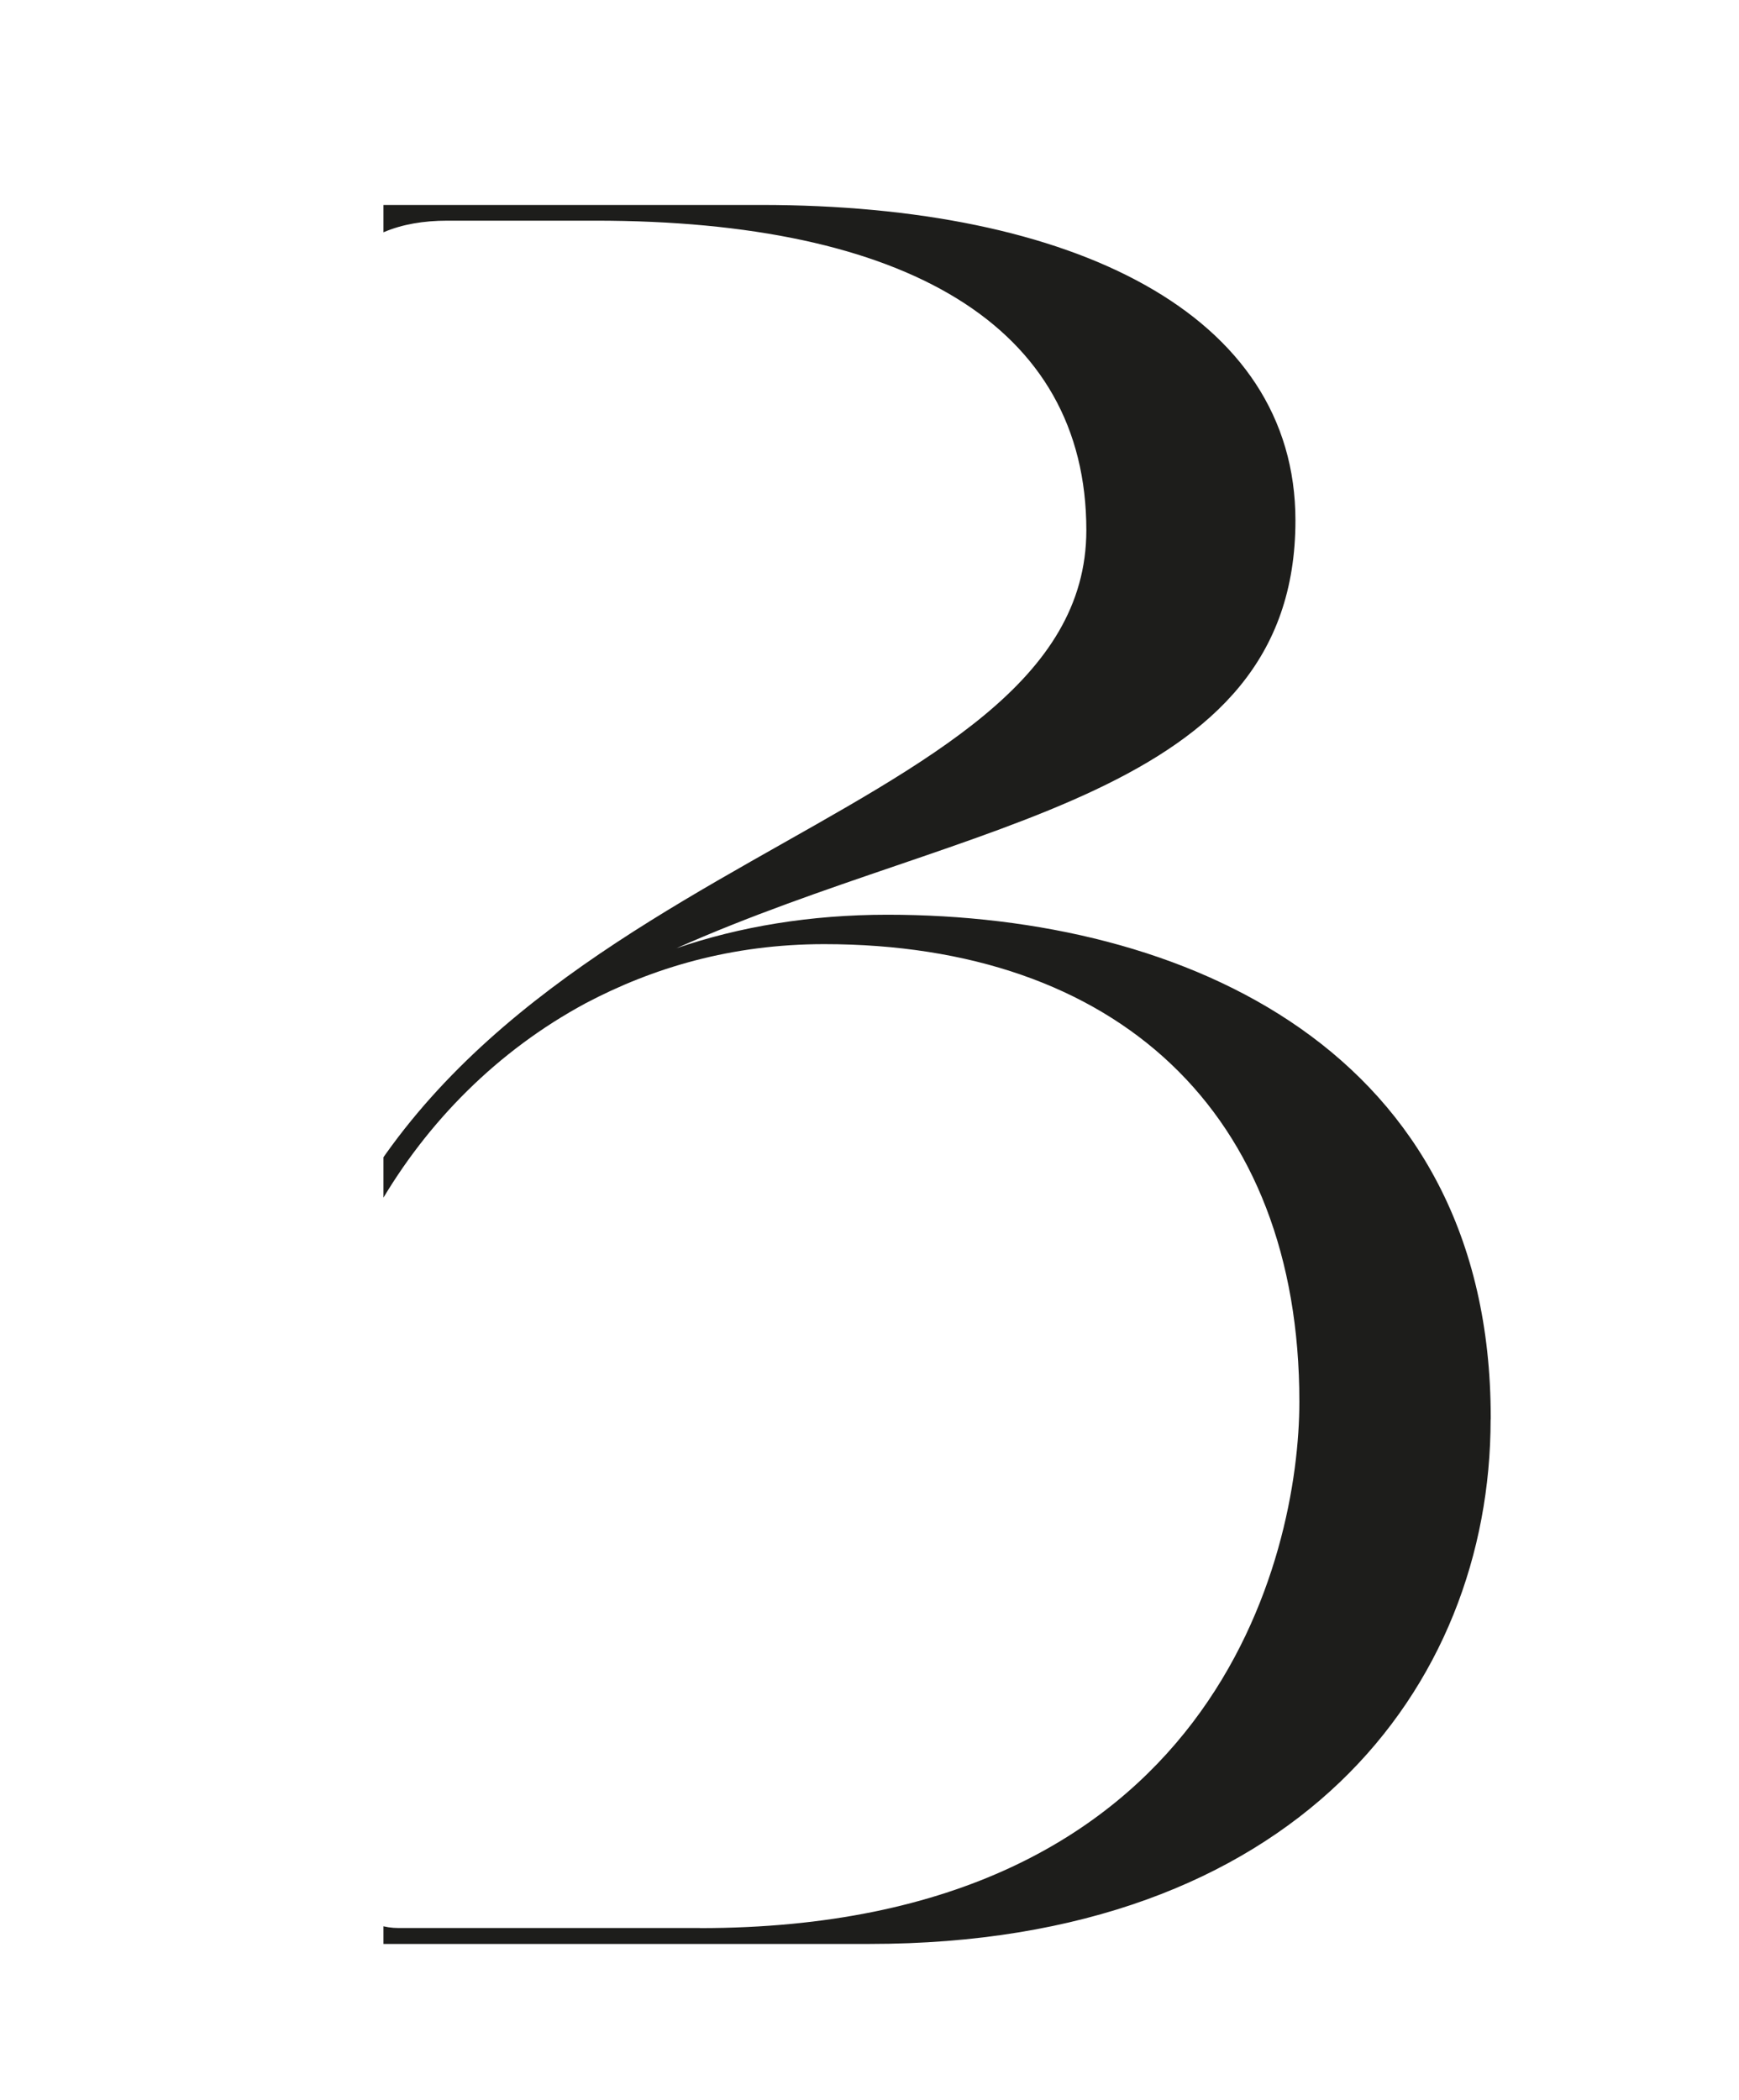 <svg xmlns="http://www.w3.org/2000/svg" xmlns:xlink="http://www.w3.org/1999/xlink" id="Layer_1" viewBox="0 0 163.76 197.78"><defs><style>.cls-1{fill:#1d1d1b;}.cls-2{fill:none;}.cls-3{clip-path:url(#clippath);}</style><clipPath id="clippath"><rect class="cls-2" x="36.11" width="127.65" height="197.78"></rect></clipPath></defs><g class="cls-3"><path class="cls-1" d="M140.37,133.67c0,25.25-18.38,49.39-58.49,49.39H0v-1.48h1.67c4.83,0,8.91-3.53,8.91-17.82V38.79c0-12.81-4.09-18.01-8.91-18.01H0v-1.48h71.67c29.34,0,50.32,10.21,50.32,29.71,0,26.18-30.82,28.04-58.3,40.29,5.94-2.04,12.63-3.16,19.87-3.16,28.04,0,56.82,12.81,56.82,47.35v.19ZM56.07,20.78h-13.93c-9.1,0-13.55,5.57-13.55,18.01v85.41c13.93-44.19,73.71-45.86,73.71-74.27,0-19.31-17.08-29.15-46.23-29.15ZM65.91,181.57c48.46,0,56.45-35.09,56.45-49.58,0-27.29-17.27-43.08-44.75-43.08-8.73,0-16.15,2.23-22.47,5.57-16.53,8.91-26.55,26.74-26.55,45.49v23.77c0,11.88,3.9,17.82,8.91,17.82h28.41Z"></path></g></svg>